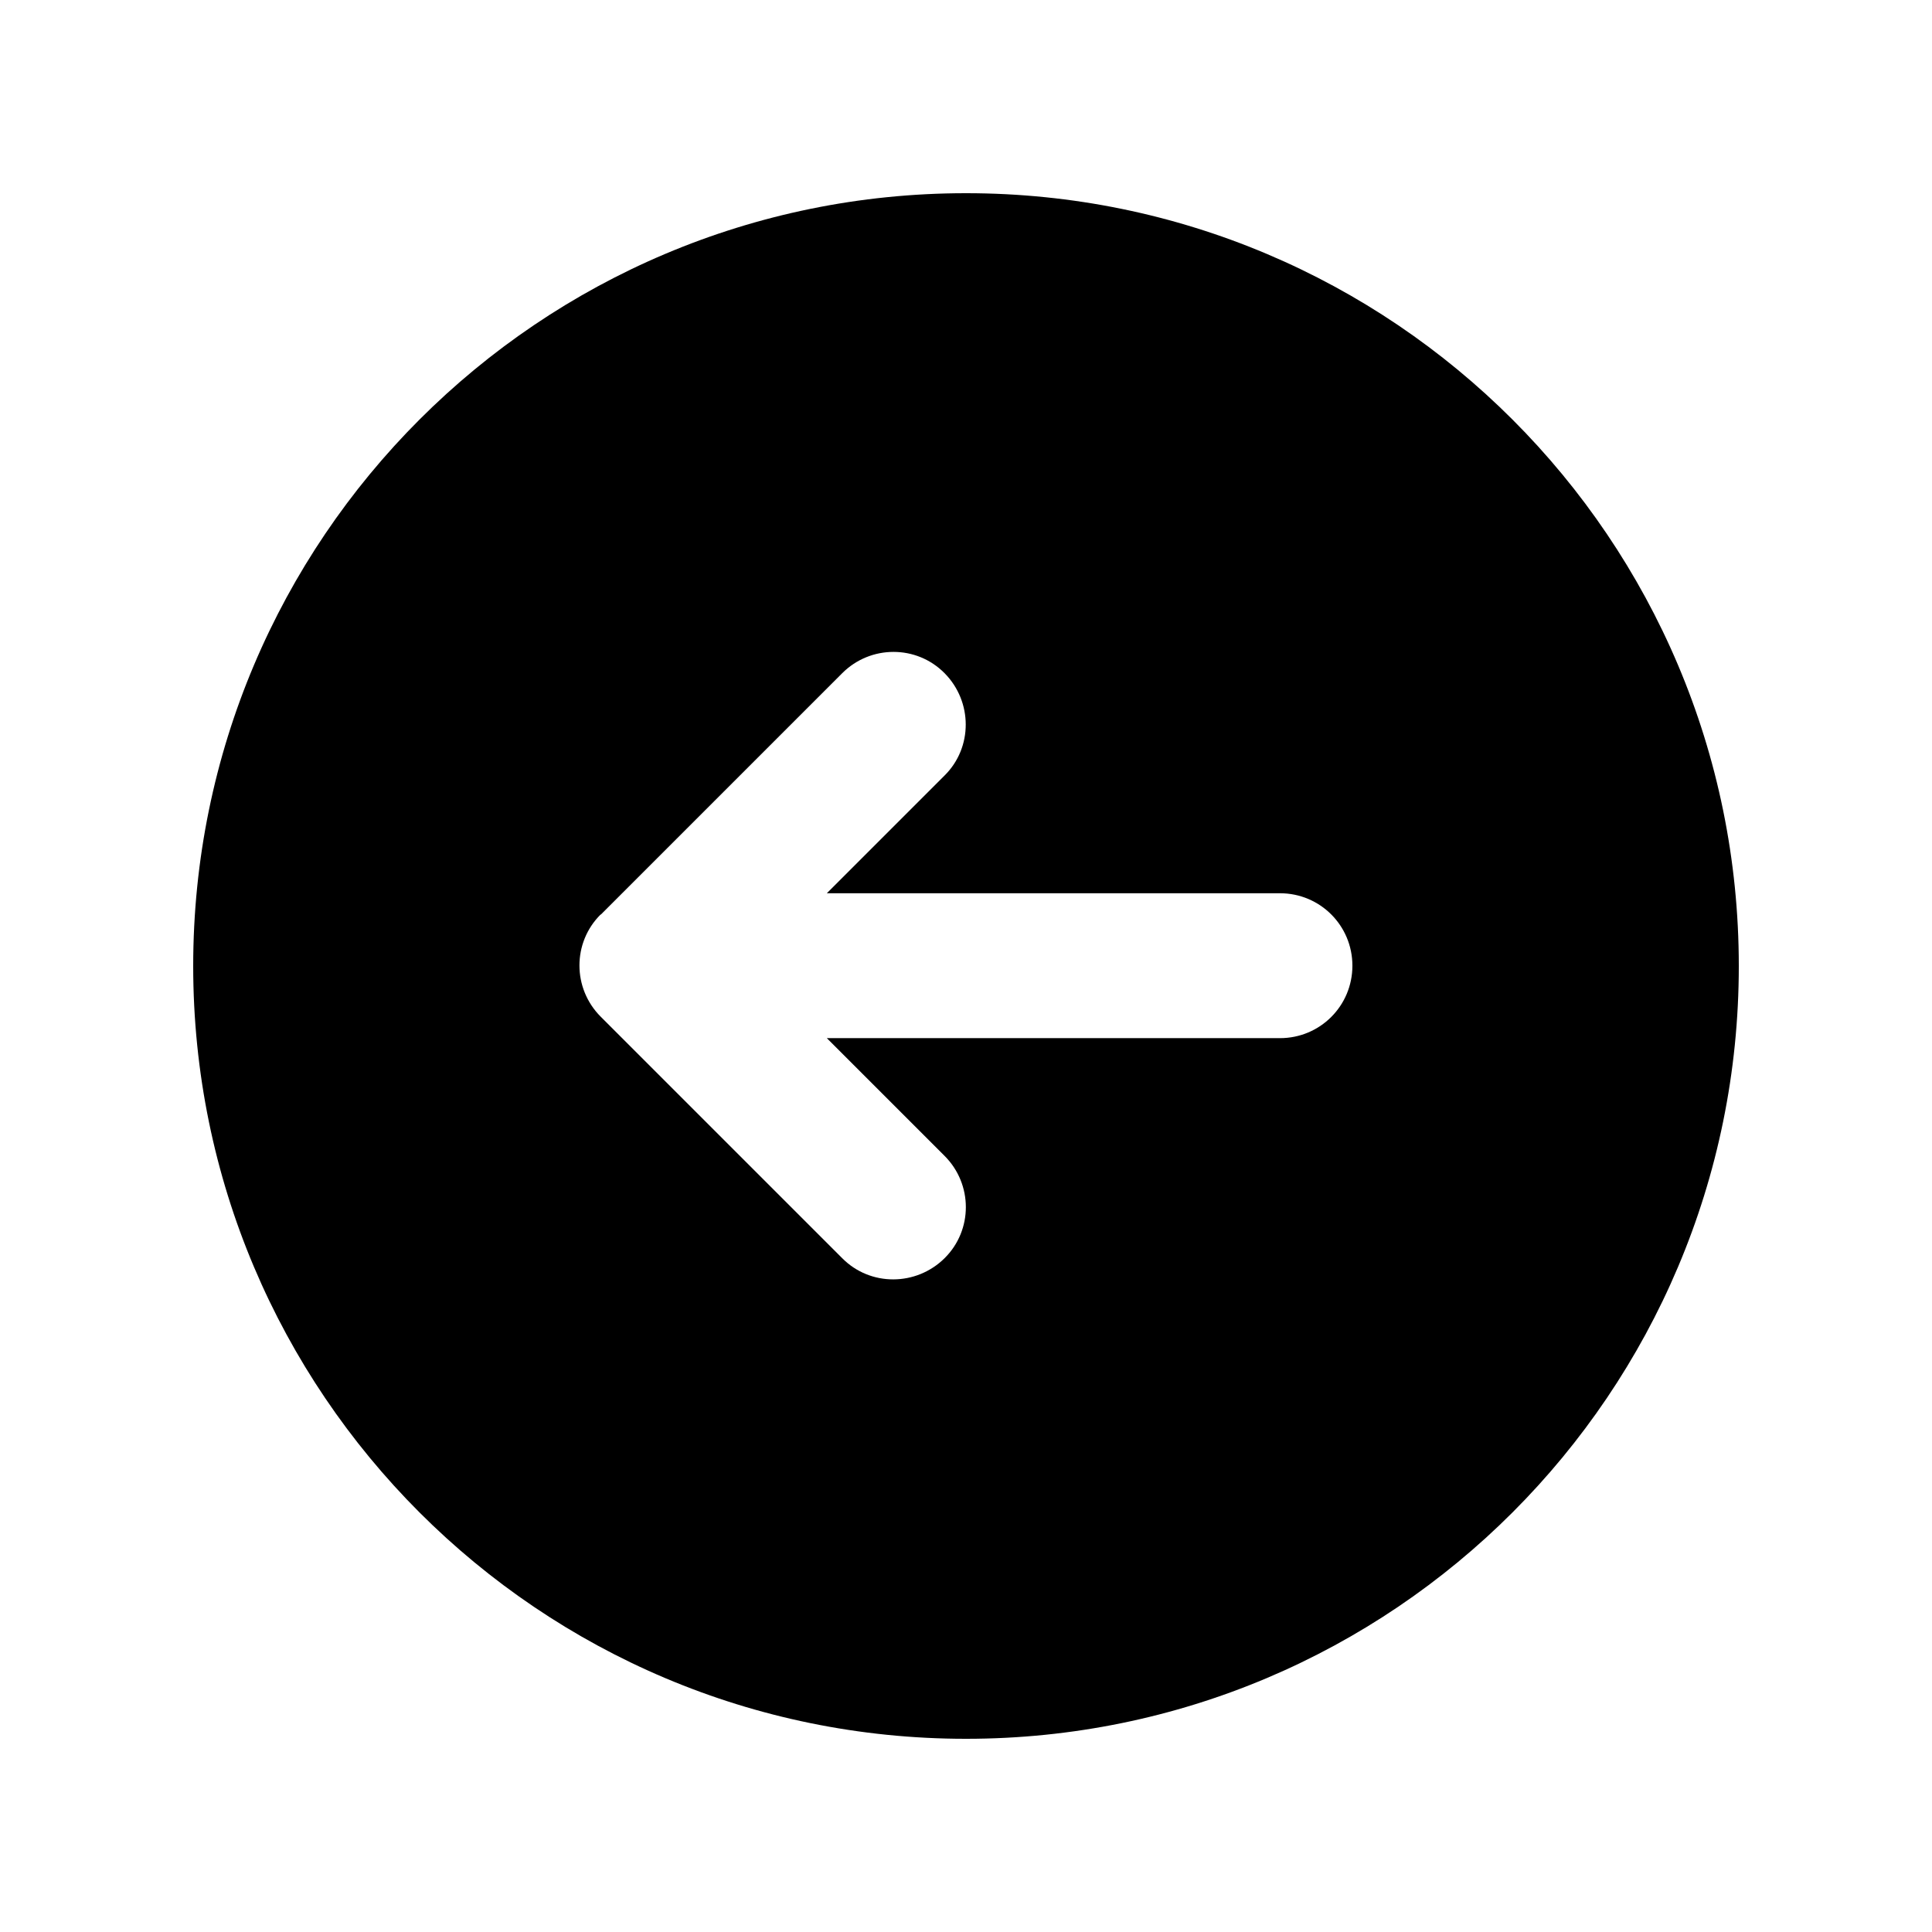 <svg xmlns="http://www.w3.org/2000/svg" viewBox="0 0 640 640"><!--!Font Awesome Free 7.1.0 by @fontawesome - https://fontawesome.com License - https://fontawesome.com/license/free Copyright 2025 Fonticons, Inc.--><path d="M320 576C461.4 576 576 461.4 576 320C576 178.6 461.4 64 320 64C178.6 64 64 178.6 64 320C64 461.4 178.6 576 320 576zM199 303L279 223C288.4 213.6 303.6 213.6 312.9 223C322.2 232.4 322.3 247.6 312.9 256.9L273.9 295.9L424 295.9C437.3 295.9 448 306.6 448 319.9C448 333.2 437.3 343.9 424 343.9L273.9 343.9L312.9 382.9C322.3 392.3 322.3 407.5 312.9 416.8C303.5 426.1 288.3 426.2 279 416.8L199 336.8C189.6 327.4 189.6 312.2 199 302.9z"/></svg>